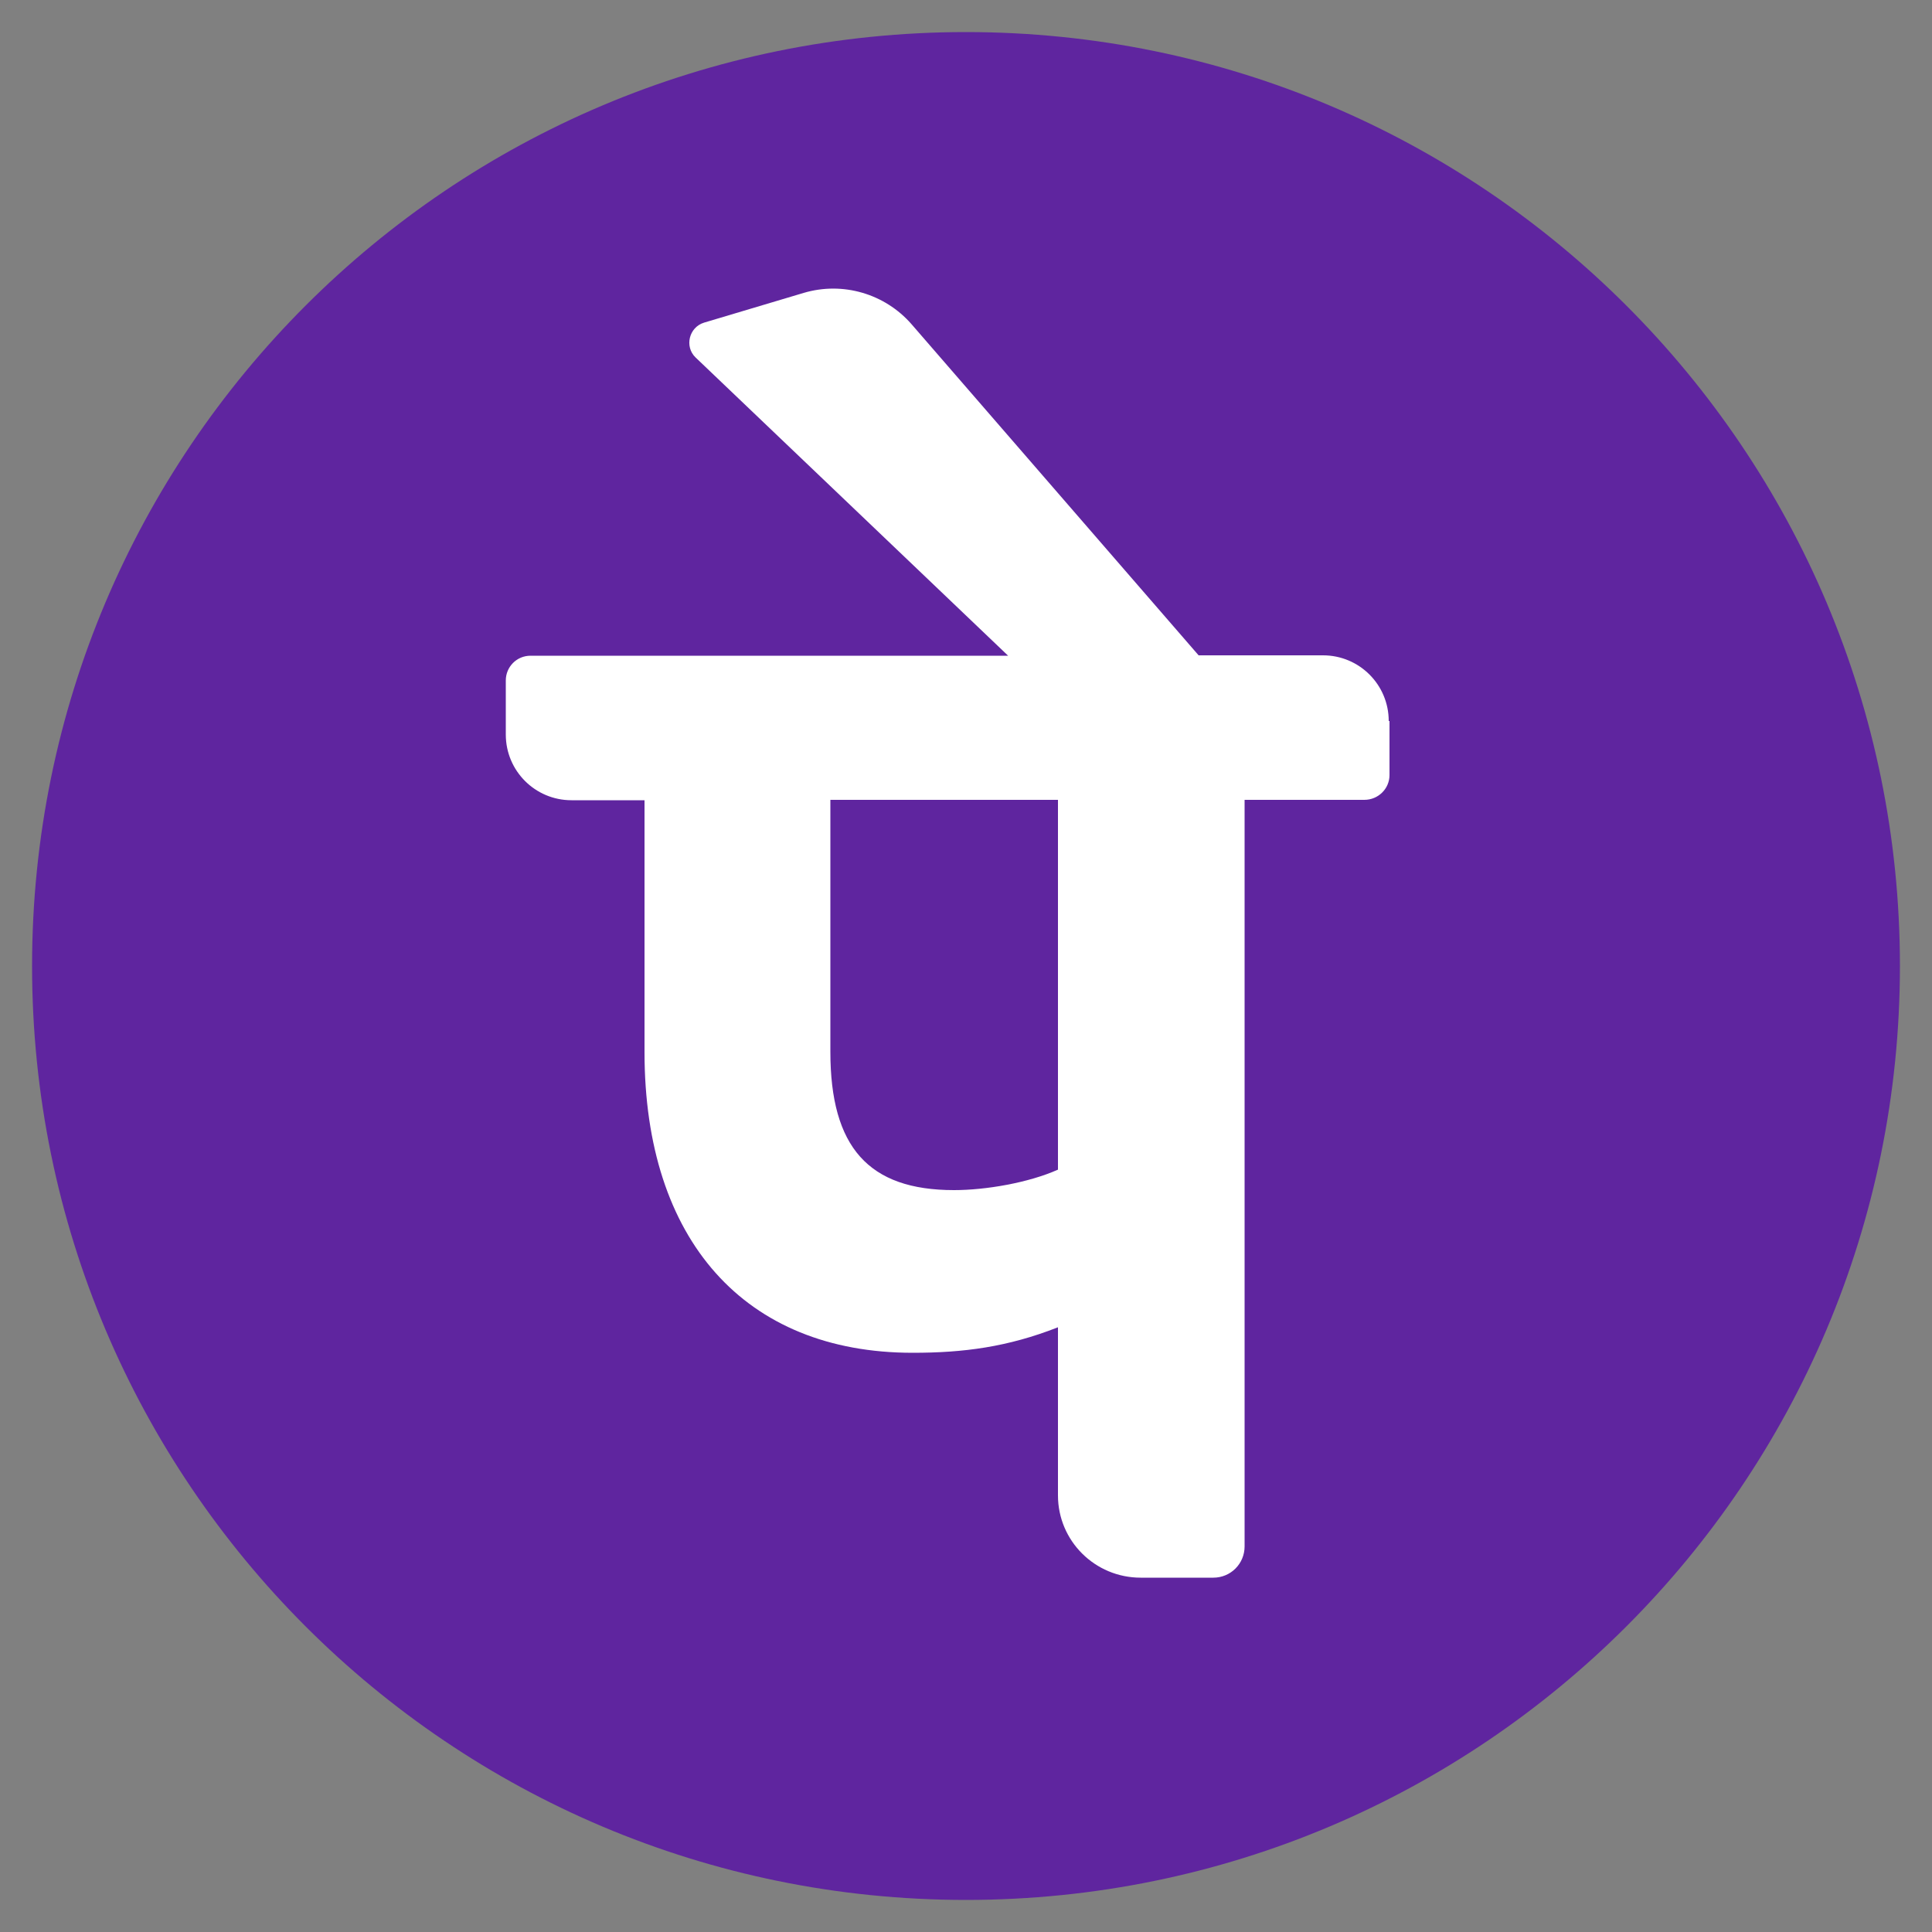 <?xml version="1.0" encoding="UTF-8"?>
<svg id="Layer_2" data-name="Layer 2" xmlns="http://www.w3.org/2000/svg" viewBox="0 0 50 50">
  <rect x="0" y="0" width="50" height="50" fill="#808080" stroke="none"/>
  <defs>
    <style>
      .cls-1 {
        fill: #fff;
      }

      .cls-2 {
        fill: #5f259f;
      }
    </style>
  </defs>
  <path class="cls-2" d="M.83,25C.83,11.65,11.65.83,25,.83s24.17,10.82,24.17,24.17-10.82,24.17-24.17,24.17S.83,38.35.83,25"/>
  <path class="cls-1" d="M35.94,18.66c0-.94-.76-1.7-1.7-1.7h-3.22l-7.43-8.57c-.69-.79-1.78-1.11-2.79-.81l-2.58.77c-.39.12-.51.62-.22.9l8.09,7.72h-12.36c-.36,0-.64.29-.64.64v1.4c0,.94.76,1.7,1.7,1.7h1.89v6.52c0,4.87,2.6,7.78,6.94,7.78,1.32,0,2.46-.15,3.76-.66v4.35c0,1.18.96,2.13,2.14,2.13h1.88c.45,0,.81-.36.81-.81v-19.32h3.1c.36,0,.65-.29.65-.64v-1.4ZM27.38,30.27c-.76.34-1.87.53-2.69.53-2.21,0-3.2-1.11-3.2-3.58v-6.52h5.89v9.57Z"/>
</svg>